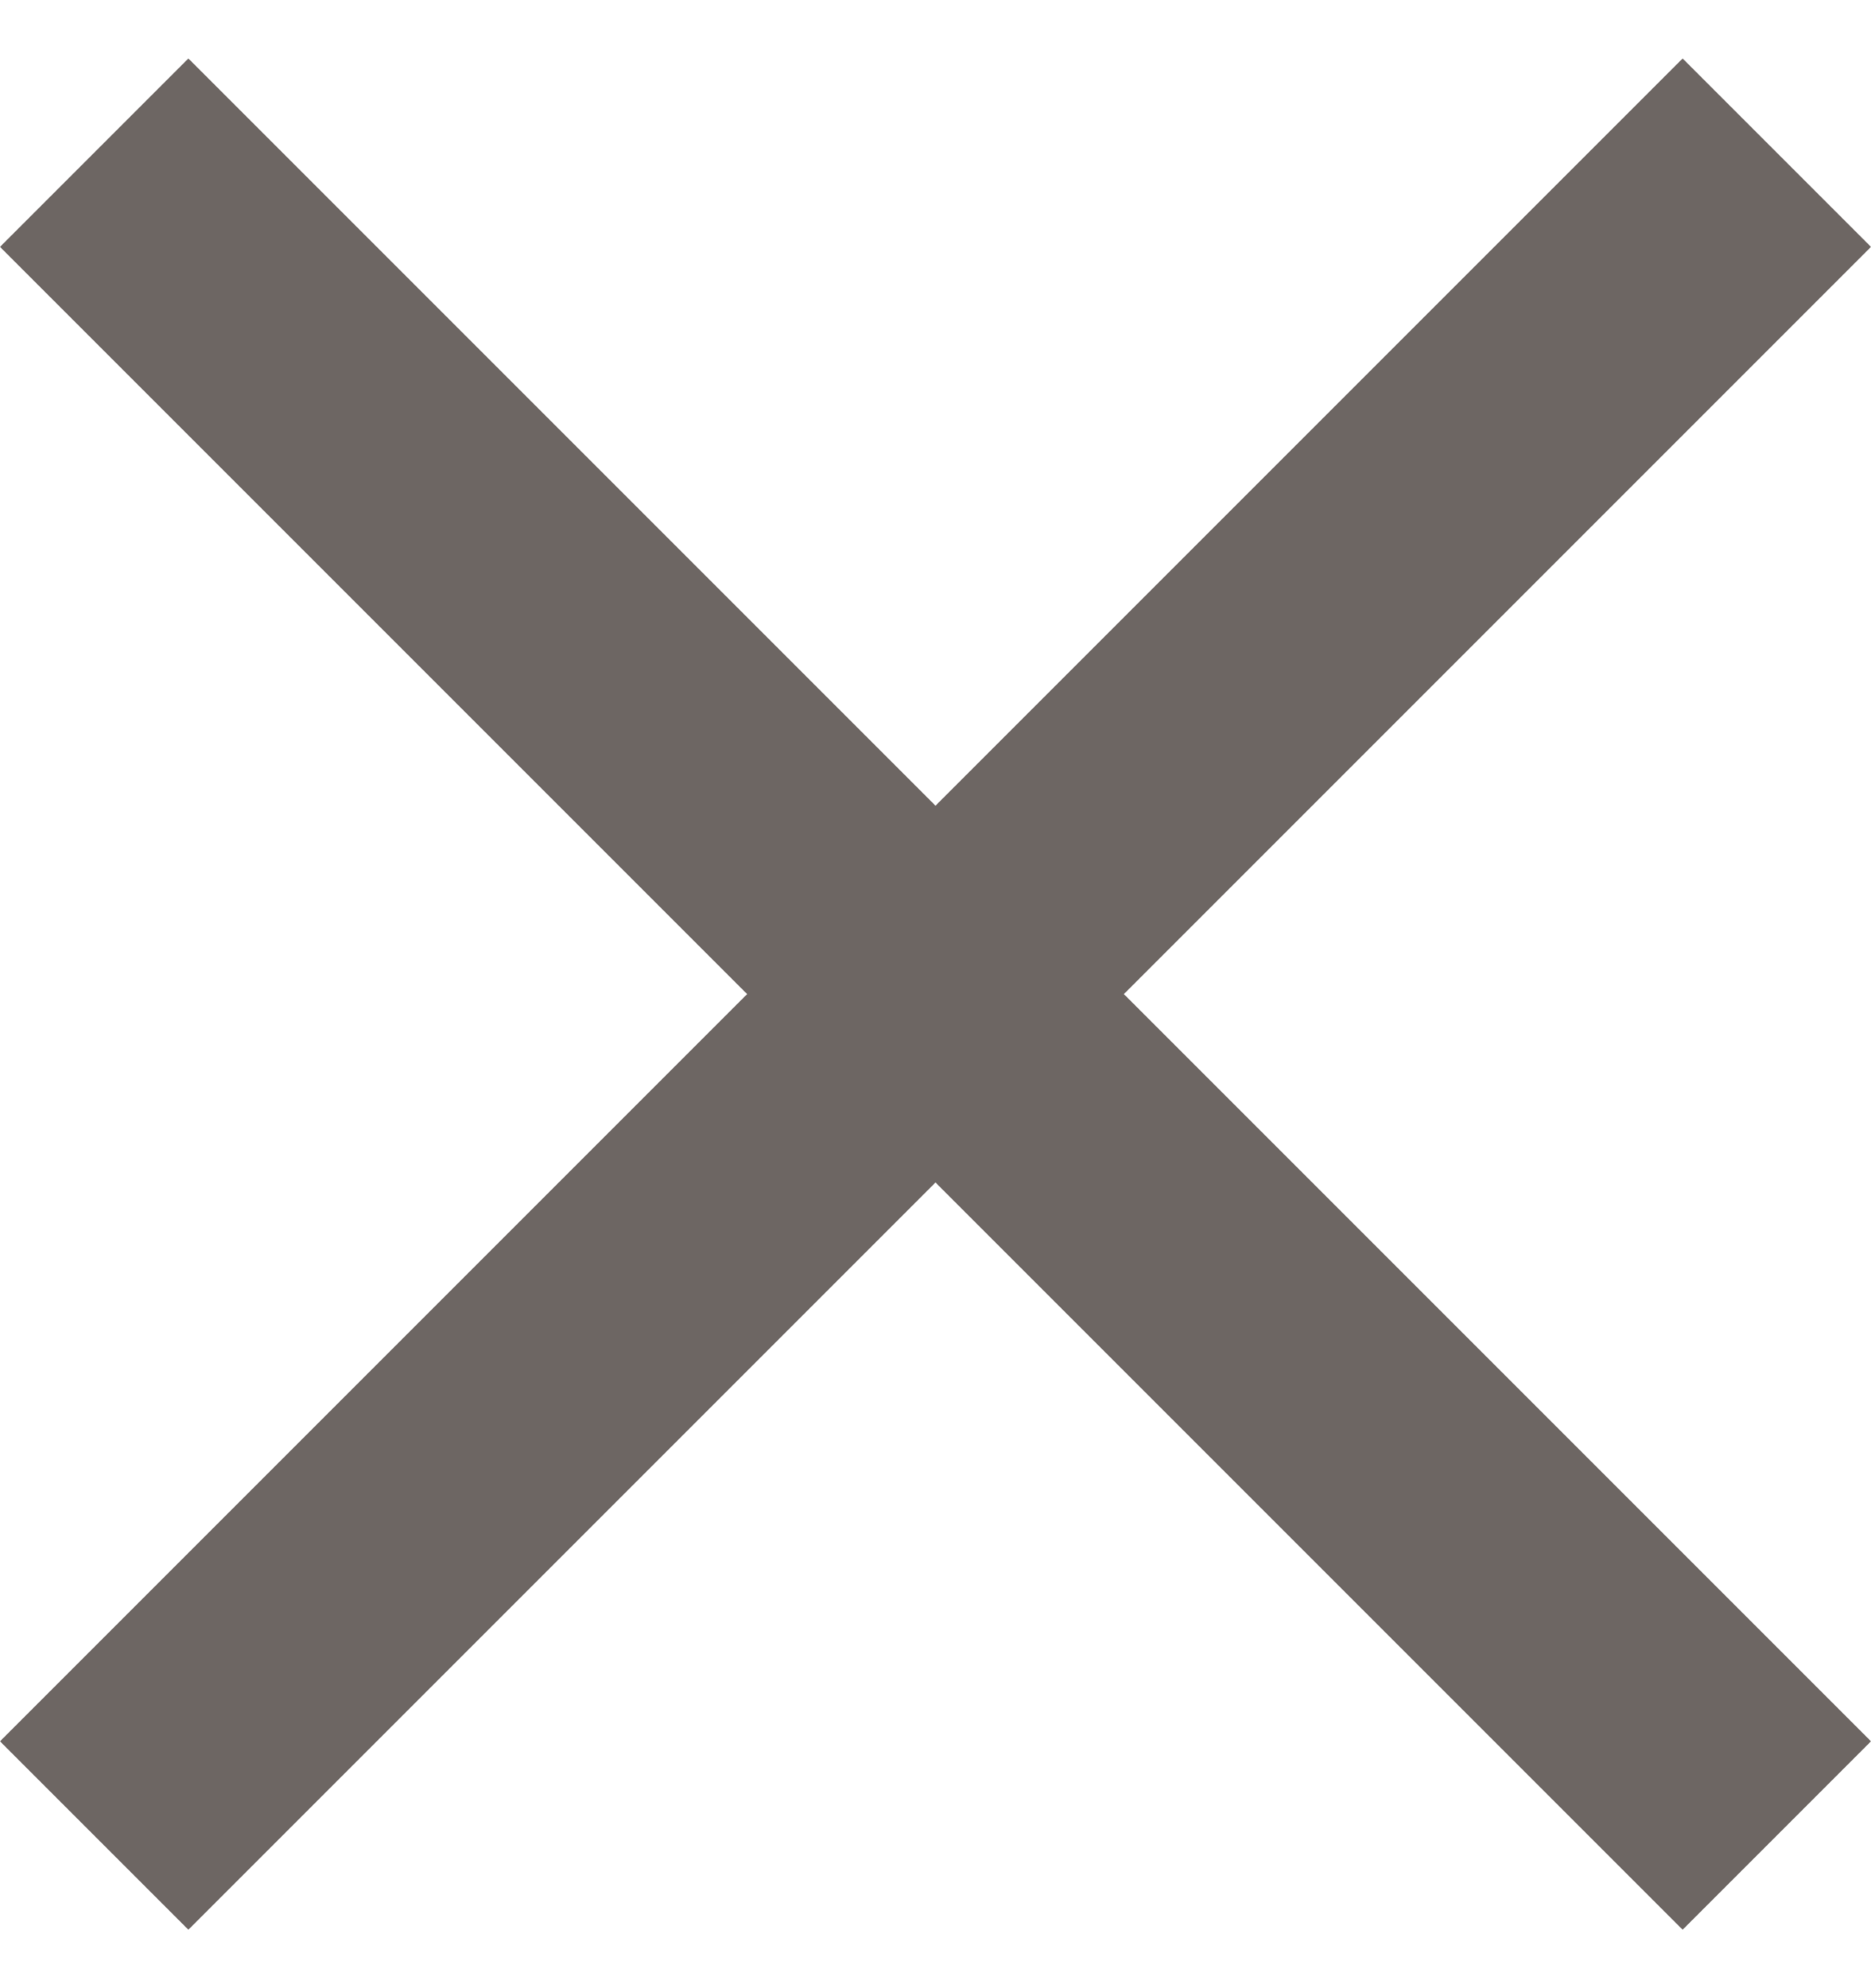 <svg width="16" height="17" viewBox="0 0 16 17" fill="none" xmlns="http://www.w3.org/2000/svg">
<path d="M16 2.111L14.389 0.5L8 6.889L1.611 0.5L0 2.111L6.389 8.5L0 14.889L1.611 16.5L8 10.111L14.389 16.5L16 14.889L9.611 8.5L16 2.111Z" fill="#6D6663"/>
</svg>
